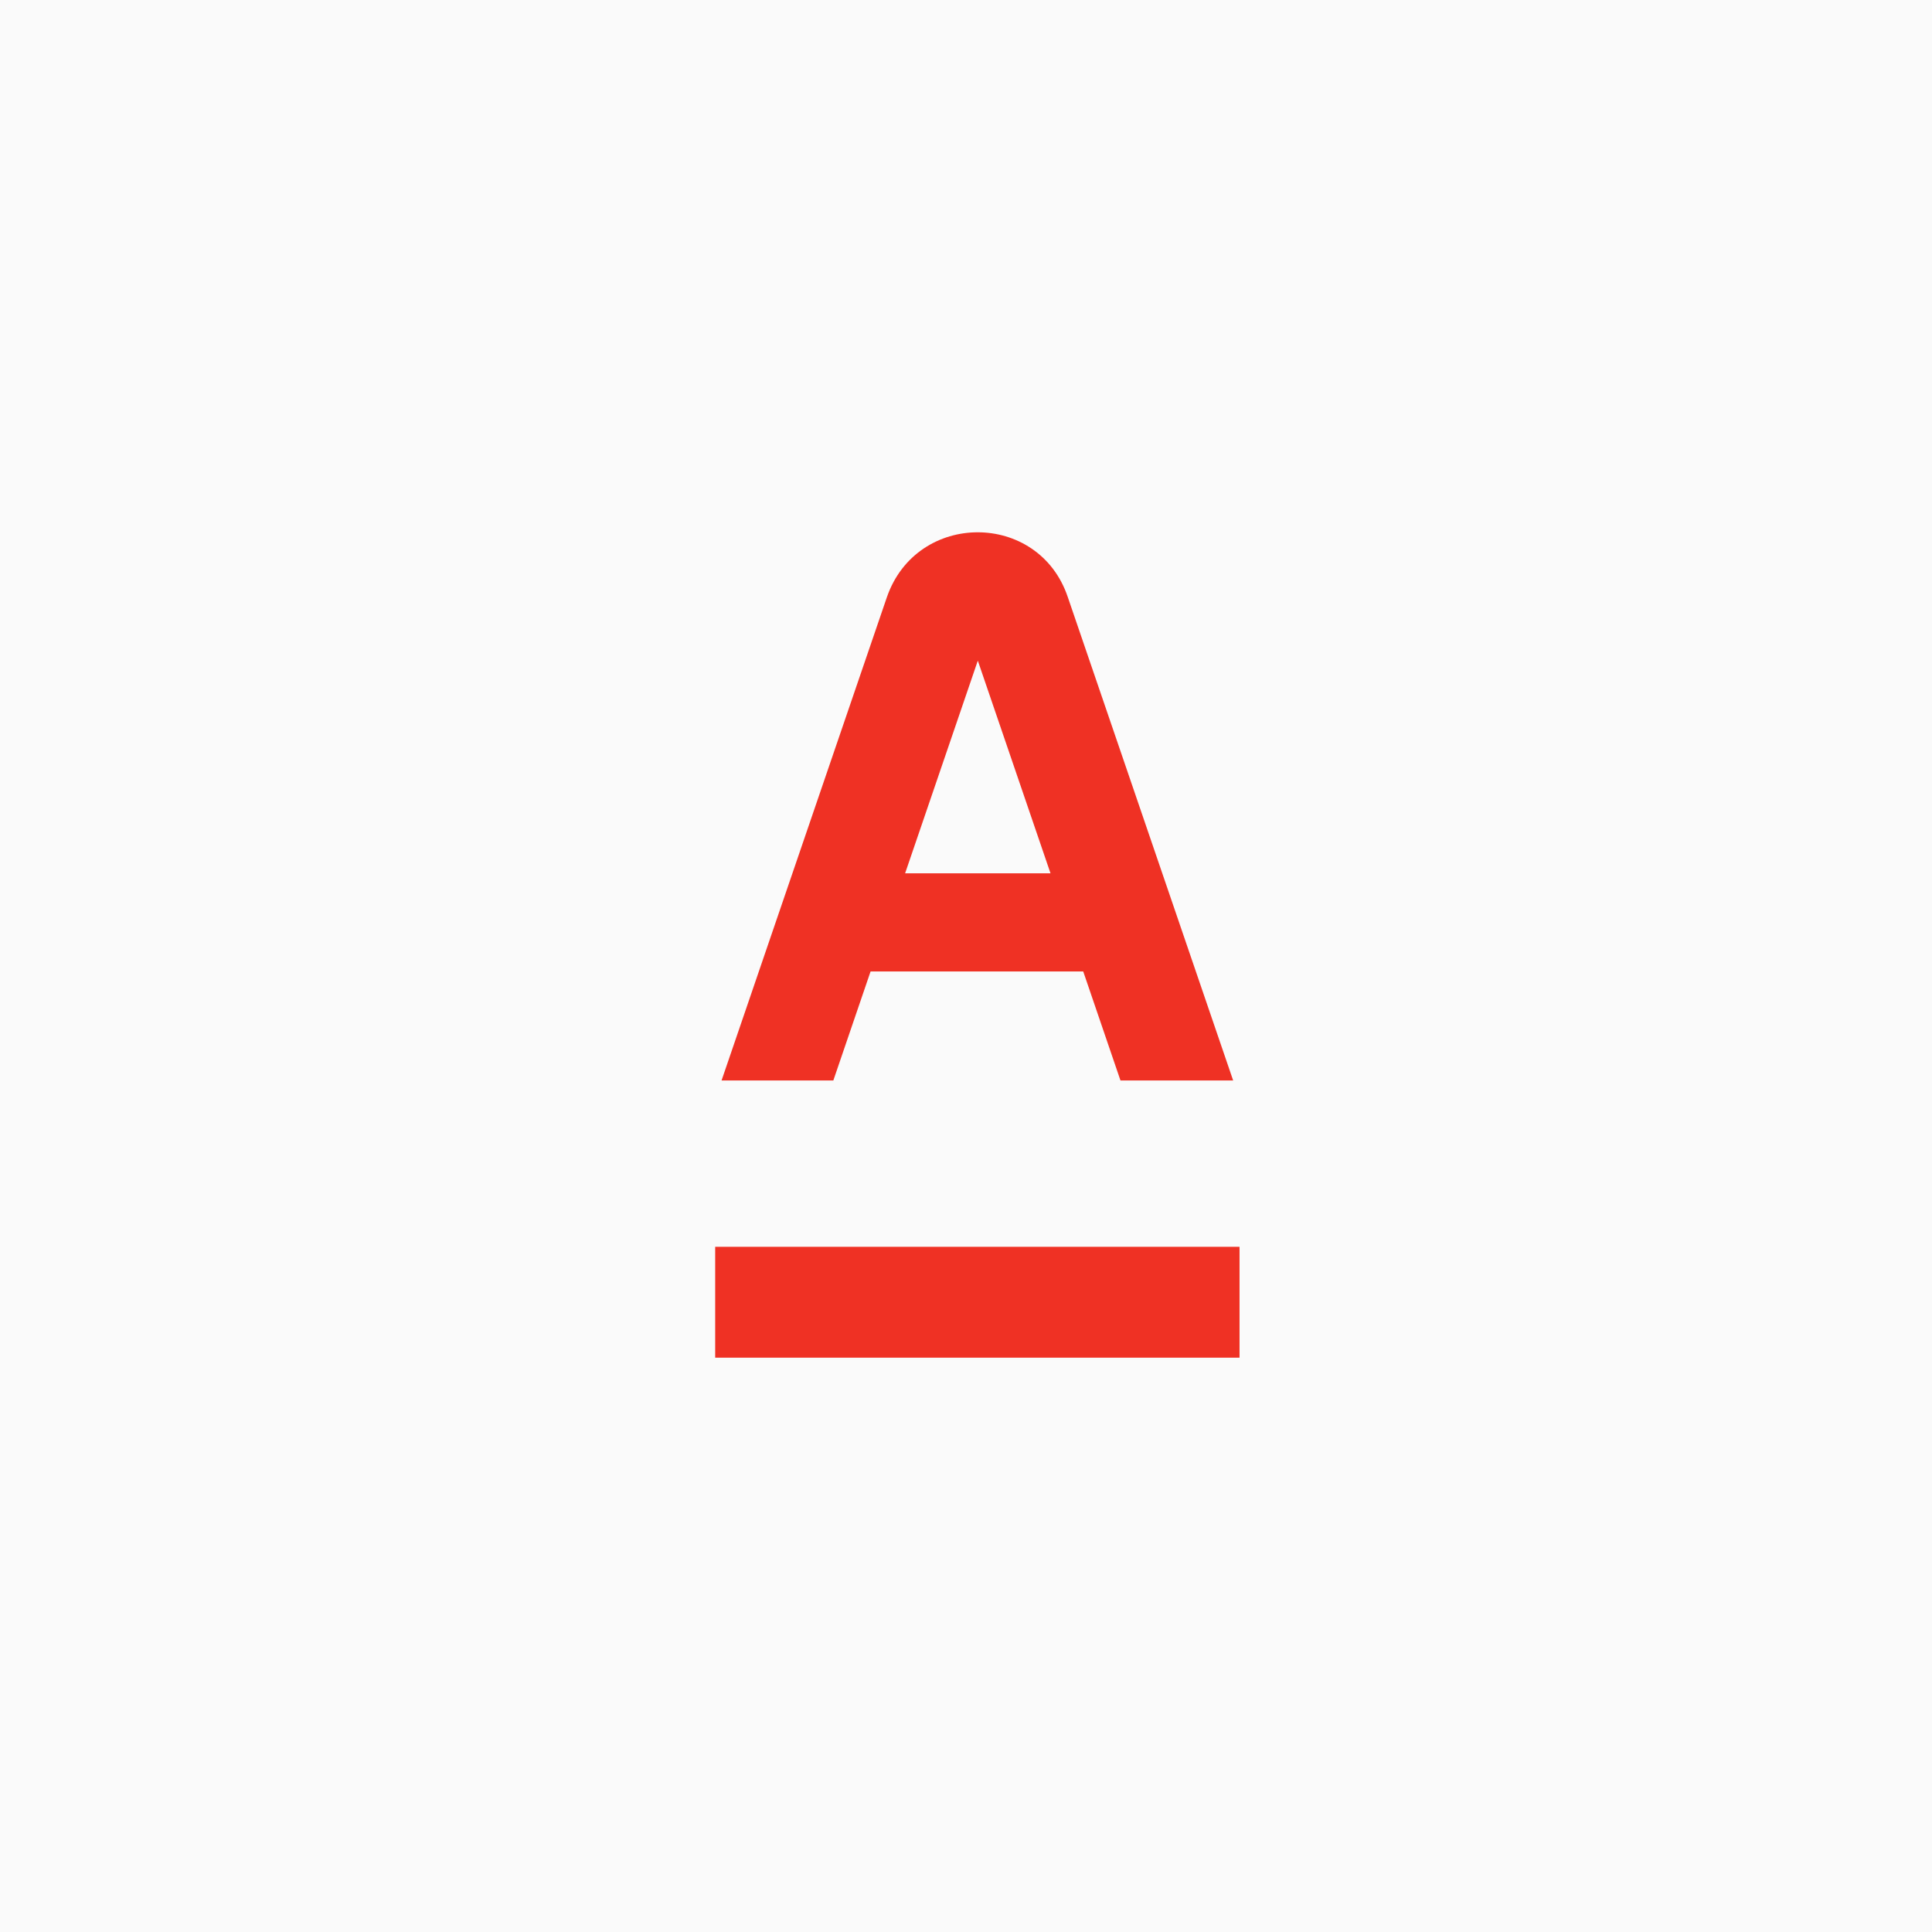 <?xml version="1.0" encoding="UTF-8"?> <!-- Generator: Adobe Illustrator 23.0.1, SVG Export Plug-In . SVG Version: 6.00 Build 0) --> <svg xmlns="http://www.w3.org/2000/svg" xmlns:xlink="http://www.w3.org/1999/xlink" x="0px" y="0px" viewBox="0 0 212.6 212.6" style="enable-background:new 0 0 212.6 212.6;" xml:space="preserve"><rect x="0" y="0" width="212.6" height="212.6" fill="#333333" stroke="none"/> <style type="text/css"> .st0{fill:none;stroke:#FFFFFF;stroke-width:2;stroke-miterlimit:10;} .st1{fill:none;} .st2{fill:#FFC100;} .st3{clip-path:url(#SVGID_4_);} .st4{fill:#212123;} .st5{fill:#FFFFFF;} .st6{fill:#F2F2F2;} .st7{fill:none;stroke:#FFFFFF;stroke-miterlimit:10;} .st8{fill:#252422;} .st9{fill:none;stroke:#FFC100;stroke-width:4;stroke-miterlimit:10;} .st10{clip-path:url(#SVGID_10_);} .st11{fill:none;stroke:#FFC100;stroke-miterlimit:10;} .st12{fill:#FAFAFA;} .st13{fill:none;stroke:#FFC100;stroke-width:3;stroke-miterlimit:10;} .st14{fill:#F7F7F7;} .st15{fill:none;stroke:#212123;stroke-miterlimit:10;} .st16{fill:#0A7029;} .st17{fill:#27840D;} .st18{fill:#FAD02C;} .st19{fill:#0E68A5;} .st20{fill:#E151AF;} .st21{fill:#E05375;} .st22{fill:#1284C4;} .st23{fill:none;stroke:#FAFAFA;stroke-width:3;stroke-miterlimit:10;} .st24{fill:none;stroke:#FAFAFA;stroke-width:2;stroke-miterlimit:10;} .st25{fill:none;stroke:#FFC100;stroke-width:2;stroke-miterlimit:10;} .st26{fill:none;stroke:#FAFAFA;stroke-miterlimit:10;} .st27{fill-rule:evenodd;clip-rule:evenodd;fill:#FFFFFF;} .st28{fill:#0C5C89;} .st29{fill:#00FF00;} .st30{fill:#FFFF00;} .st31{fill:#FF0000;} .st32{clip-path:url(#SVGID_14_);fill:#FFFFFF;} .st33{clip-path:url(#SVGID_16_);} .st34{clip-path:url(#SVGID_18_);} .st35{fill:url(#SVGID_19_);} .st36{fill:url(#SVGID_20_);} .st37{fill:#21A038;} .st38{fill:#EF3124;} .st39{fill:#009FDF;} .st40{fill:#0A2973;} .st41{fill:#F9F9F9;} .st42{fill:#DD5790;} .st43{fill:#DA387D;} .st44{fill:#407093;} .st45{fill:#DAE7EF;} .st46{fill:#C1D5E4;} .st47{fill:#2B4D66;} .st48{fill:#DF75A5;} .st49{fill:#FFFFFF;stroke:#212123;stroke-width:0.5;stroke-miterlimit:10;} .st50{fill:#F9F9F9;stroke:#212123;stroke-width:0.5;stroke-miterlimit:10;} .st51{clip-path:url(#SVGID_22_);} .st52{clip-path:url(#SVGID_24_);} .st53{clip-path:url(#SVGID_26_);} .st54{fill:none;stroke:#F2F2F2;stroke-width:2;stroke-miterlimit:10;} .st55{fill:none;stroke:#F2F2F2;stroke-width:2;stroke-linecap:round;stroke-linejoin:round;stroke-miterlimit:10;} .st56{opacity:0.6;fill:#212123;} .st57{fill:#FFC100;stroke:#FFC100;stroke-miterlimit:10;} .st58{fill:#FFC100;stroke:#FFC100;stroke-width:2;stroke-miterlimit:10;} .st59{stroke:#FFC100;stroke-miterlimit:10;} .st60{fill:#FFC100;stroke:#FFC100;stroke-width:0.5;stroke-miterlimit:10;} .st61{stroke:#FFC100;stroke-width:0.75;stroke-miterlimit:10;} .st62{fill:#FFFFFF;stroke:#FFC100;stroke-miterlimit:10;} .st63{fill:none;stroke:#FFC100;stroke-width:10;stroke-miterlimit:10;} .st64{clip-path:url(#SVGID_40_);} .st65{fill-rule:evenodd;clip-rule:evenodd;fill:none;} .st66{fill:#E6E6E6;} .st67{fill:#CCCCCC;} .st68{clip-path:url(#SVGID_72_);} .st69{display:none;} .st70{display:inline;opacity:0.3;} .st71{display:inline;} .st72{fill:none;stroke:#FF0000;stroke-miterlimit:10;} </style> <g id="BACK"> </g> <g id="BLOCK_x5F_HEROIMAGE"> </g> <g id="BLOCK_x5F_PLANS"> </g> <g id="BLOCK_x5F_BANKS"> <circle class="st12" cx="106.3" cy="106.3" r="162.6"></circle> <path class="st38" d="M95.8,106.9h23.4l4.1,12h12.4l-18.2-53.2c-3.2-9.5-16.6-9.5-19.9,0l-18.2,53.2h12.3L95.8,106.9z M107.6,72.7 l8,23.4h-16L107.6,72.7z"></path> <rect x="78.7" y="137.2" class="st38" width="57.7" height="12.2"></rect> </g> <g id="BLOCK_INTER"> </g> <g id="BLOCK_x5F_MINISLAIDER"> </g> <g id="BLOCK_x5F_3D_x5F_MAP"> </g> <g id="BLOCK_x5F_ABOUT"> </g> <g id="BLOCK_x5F_NUMBERS"> </g> <g id="BLOCK_x5F_PHOTO"> </g> <g id="BLOCK_x5F_AWARD"> </g> <g id="Layer_17"> </g> <g id="CONTAINER" class="st69"> </g> <g id="Layer_4" class="st69"> </g> <g id="STRUCTURE"> </g> <g id="Layer_15"> </g> <g id="Layer_16"> </g> </svg> 